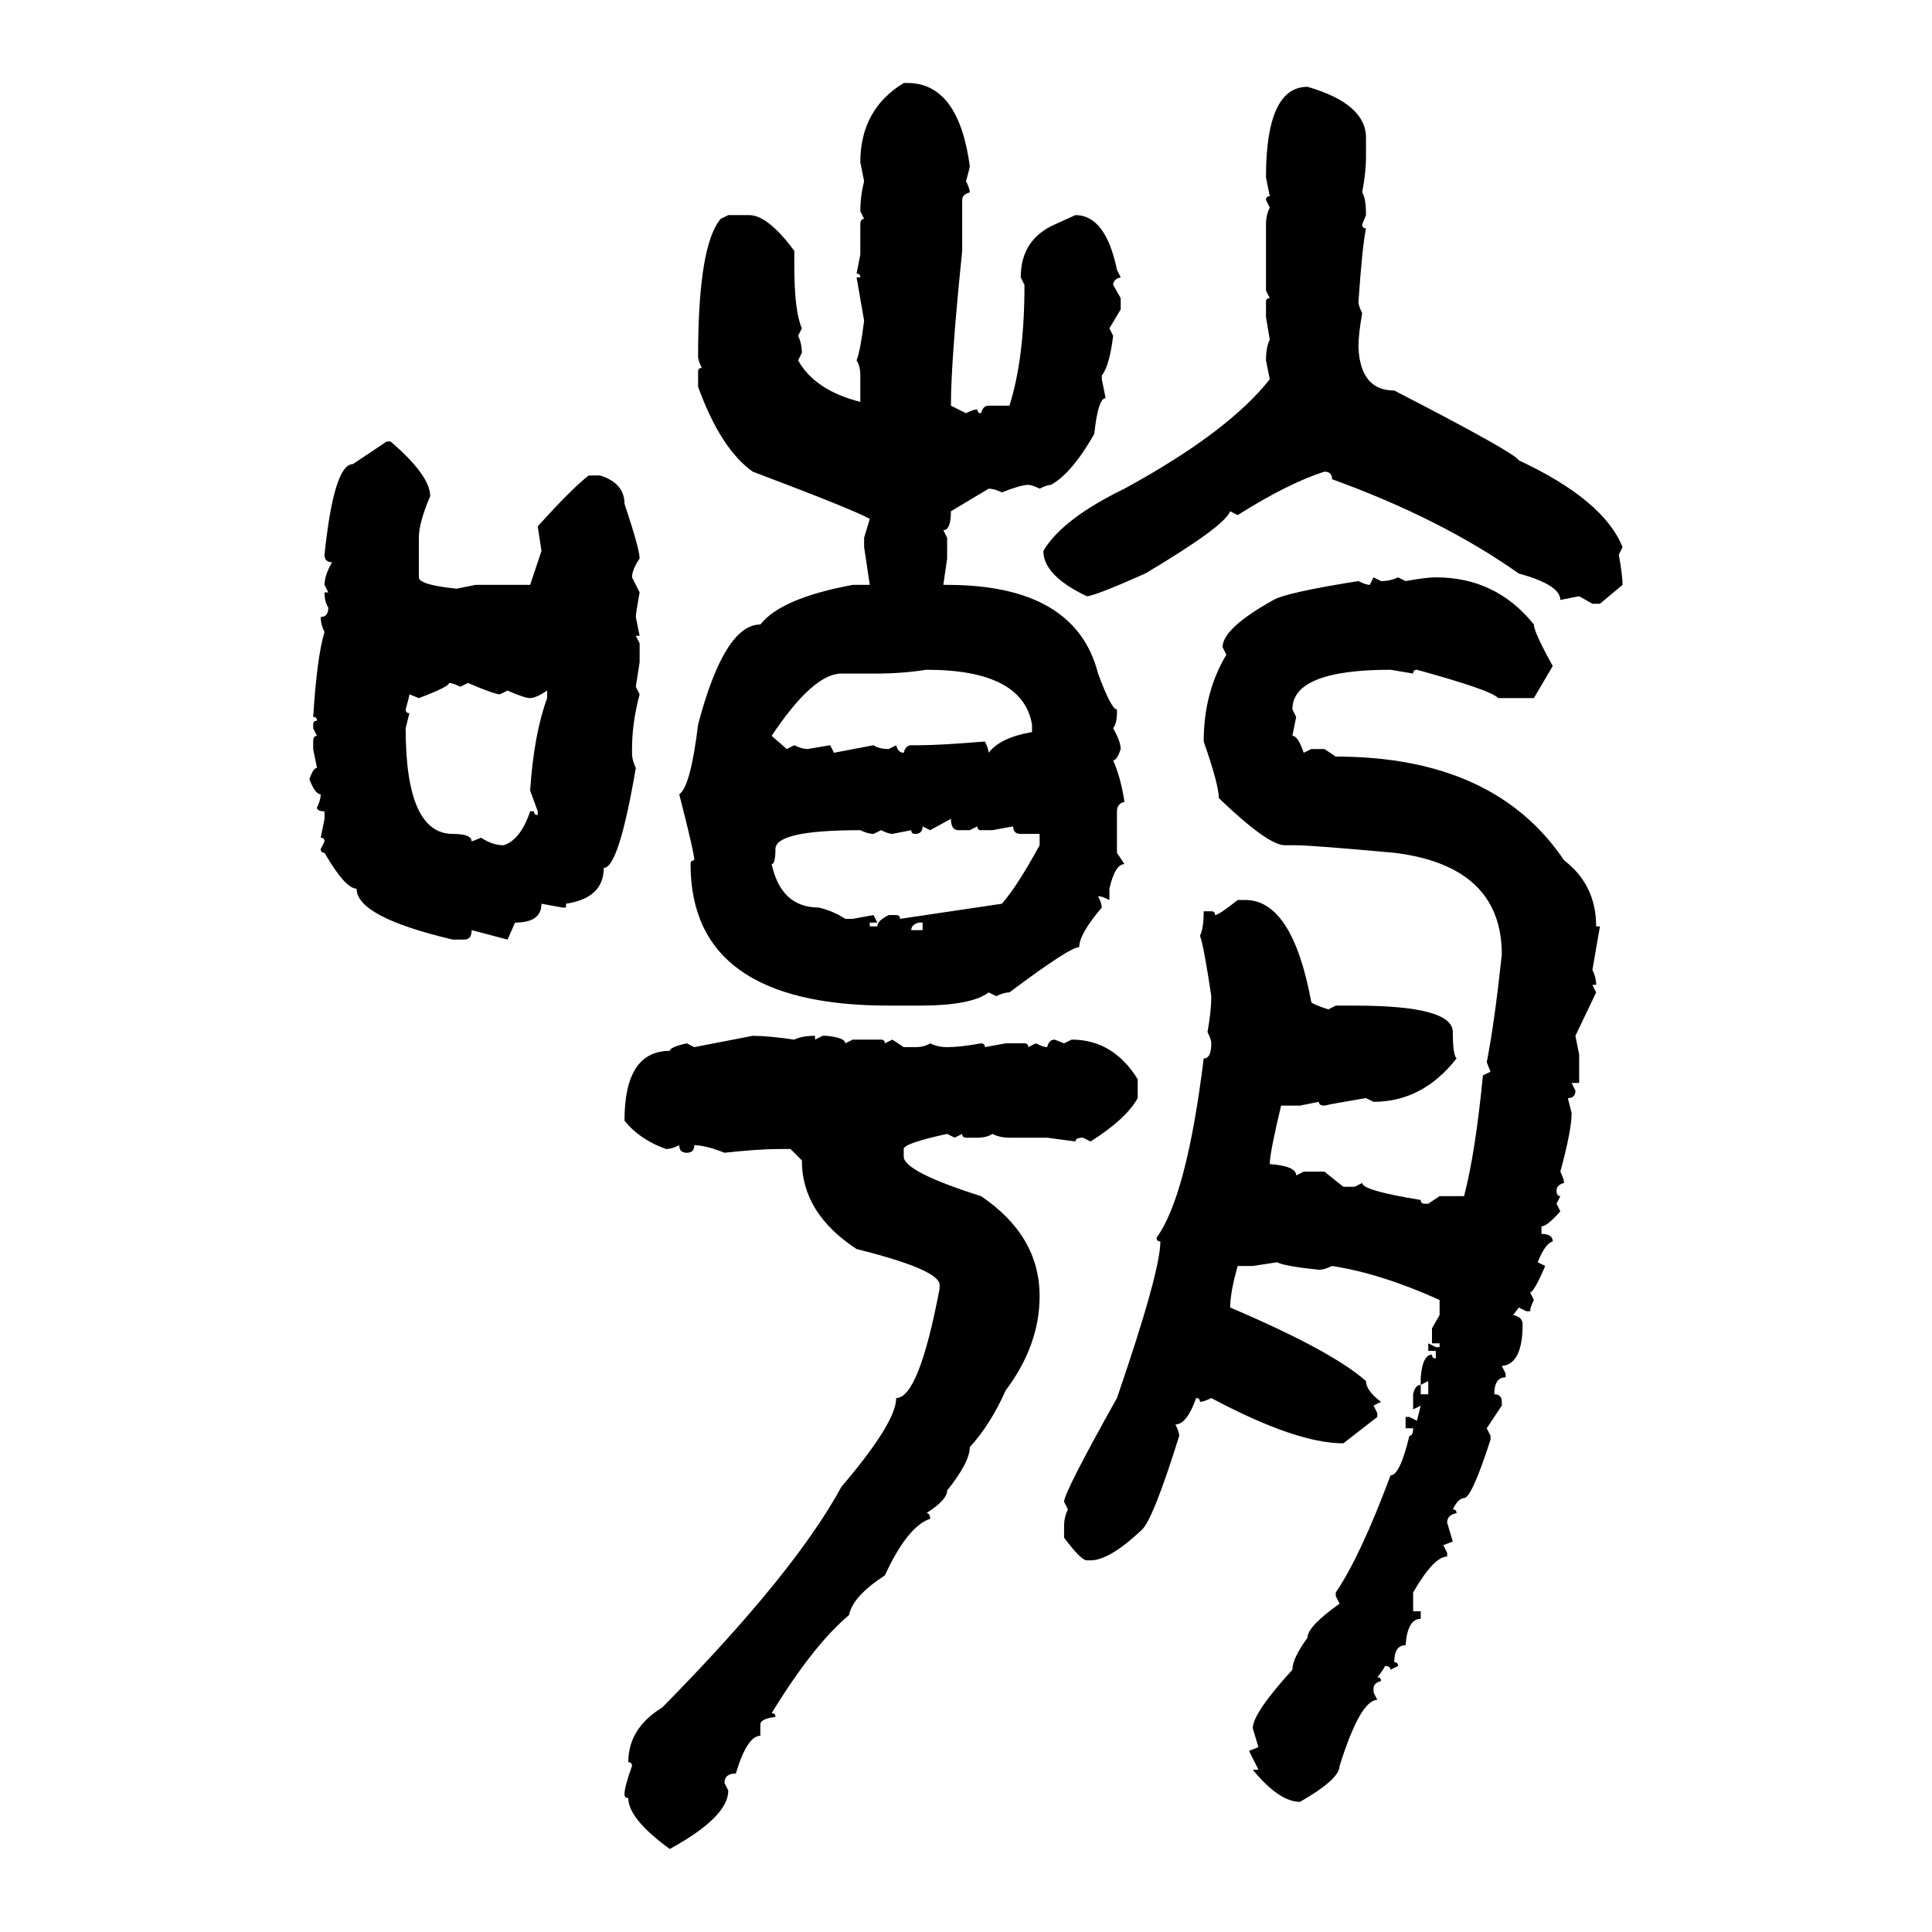 <svg xmlns="http://www.w3.org/2000/svg" xmlns:xlink="http://www.w3.org/1999/xlink" width="300" height="300"><path d="M140.33 12.89L140.33 12.89L140.92 12.89Q148.83 12.89 150.59 25.78L150.59 25.78Q150.59 26.07 150 28.13L150 28.13Q150.59 29.30 150.59 29.88L150.59 29.88Q149.41 30.18 149.41 31.05L149.41 31.05L149.41 38.96Q147.66 55.96 147.66 62.99L147.66 62.99L150 64.16Q151.17 63.57 151.76 63.57L151.76 63.57Q151.76 64.16 152.34 64.16L152.34 64.16Q152.64 62.99 153.52 62.99L153.52 62.99L156.74 62.99Q159.08 55.66 159.08 44.24L159.08 44.24L158.50 43.07Q158.50 37.21 163.77 34.86L163.77 34.86L166.99 33.40Q171.68 33.40 173.44 41.89L173.44 41.89L174.02 43.07Q172.85 43.36 172.85 44.24L172.85 44.24L174.02 46.29L174.02 48.05L172.27 50.98L172.85 52.15Q172.27 56.84 171.09 58.30L171.09 58.30L171.09 58.89L171.68 61.82Q170.51 61.82 169.92 67.38L169.92 67.38Q166.41 73.54 163.18 75.29L163.18 75.29Q162.60 75.29 161.43 75.88L161.43 75.88Q160.25 75.29 159.67 75.29L159.67 75.29Q158.50 75.29 155.57 76.46L155.57 76.46Q154.39 75.88 153.52 75.88L153.52 75.88L147.66 79.39Q147.66 82.32 146.48 82.32L146.48 82.32L147.07 83.50L147.07 86.72L146.48 90.82L147.07 90.82Q166.99 90.82 170.51 104.59L170.51 104.59Q172.56 110.16 173.44 110.16L173.44 110.16L173.44 110.74Q173.44 112.21 172.85 113.09L172.85 113.09Q174.02 115.14 174.02 116.31L174.02 116.31Q173.44 118.07 172.85 118.07L172.85 118.07Q174.02 120.70 174.61 124.51L174.61 124.51Q173.44 124.80 173.44 125.98L173.44 125.98L173.44 132.42L174.61 134.18Q173.14 134.18 172.27 137.99L172.27 137.99L172.27 139.75Q171.09 139.16 170.51 139.16L170.51 139.16Q171.09 140.33 171.09 140.92L171.09 140.92Q167.58 145.02 167.58 147.07L167.58 147.07Q166.11 147.07 156.74 154.10L156.74 154.10Q155.86 154.10 154.69 154.69L154.69 154.69L153.52 154.10Q150.88 156.15 142.68 156.15L142.68 156.15L137.99 156.15Q107.23 156.15 107.23 134.18L107.23 134.18Q107.23 133.59 107.81 133.59L107.81 133.59Q107.81 132.42 105.47 123.34L105.47 123.34Q107.23 122.17 108.40 112.50L108.40 112.50Q112.50 96.97 118.07 96.97L118.07 96.97Q121.29 92.87 132.42 90.82L132.42 90.82L135.06 90.82L134.18 84.96L134.18 83.50L135.06 80.57Q132.42 79.10 116.89 73.24L116.89 73.24Q111.91 69.73 108.40 60.06L108.40 60.06L108.40 57.71Q108.40 57.13 108.98 57.13L108.98 57.13Q108.40 55.96 108.40 55.37L108.40 55.37Q108.40 38.09 111.91 33.98L111.91 33.98L113.09 33.40L116.31 33.40Q119.24 33.40 123.34 38.96L123.34 38.96L123.34 41.31Q123.34 48.34 124.51 50.98L124.51 50.98L123.93 52.15Q124.51 53.32 124.51 54.79L124.51 54.79L123.93 55.96Q126.56 60.64 133.59 62.40L133.59 62.40L133.59 58.30Q133.59 56.84 133.01 55.96L133.01 55.96Q133.59 54.49 134.18 49.80L134.18 49.80L133.01 43.07L133.59 43.07Q133.59 42.48 133.01 42.48L133.01 42.48L133.59 39.55L133.59 34.86Q133.59 33.98 134.18 33.98L134.18 33.98L133.59 32.81Q133.59 30.47 134.18 28.13L134.18 28.13L133.59 25.20Q133.59 16.99 140.33 12.89ZM203.03 13.48L203.03 13.48Q212.11 16.11 212.11 21.39L212.11 21.39L212.11 24.61Q212.11 26.66 211.52 29.88L211.52 29.88Q212.11 30.76 212.11 33.40L212.11 33.40L211.52 34.86Q211.52 35.45 212.11 35.45L212.11 35.45Q211.52 38.38 210.94 46.88L210.94 46.88Q210.94 47.46 211.52 48.63L211.52 48.63Q210.94 51.86 210.94 53.91L210.94 53.91Q211.23 60.64 216.50 60.64L216.50 60.64Q235.25 70.31 235.84 71.48L235.84 71.48Q249.02 77.64 251.95 84.96L251.95 84.96L251.37 86.13Q251.95 89.36 251.95 90.82L251.95 90.82L248.44 93.75L247.27 93.75L245.21 92.58L242.29 93.16Q242.29 90.82 235.84 89.06L235.84 89.06Q223.83 80.57 206.84 74.41L206.84 74.41Q206.84 73.24 205.66 73.24L205.66 73.24Q200.10 75 192.19 79.98L192.19 79.98L191.02 79.39Q190.14 81.74 177.83 89.06L177.83 89.06Q169.92 92.58 168.75 92.58L168.75 92.58Q162.01 89.36 162.01 85.55L162.01 85.55Q164.94 80.57 174.61 75.88L174.61 75.88Q190.72 67.09 197.17 58.89L197.17 58.89L196.58 55.96Q196.58 53.91 197.17 52.73L197.17 52.73L196.58 49.22L196.58 46.88Q196.58 46.29 197.17 46.29L197.17 46.29L196.58 45.12L196.58 34.86Q196.58 33.40 197.17 32.23L197.17 32.23L196.58 31.05Q196.58 30.47 197.17 30.47L197.17 30.47L196.58 27.54Q196.58 13.48 203.03 13.48ZM54.79 72.07L60.06 68.55L60.64 68.55Q66.80 73.83 66.80 77.05L66.80 77.05Q65.04 81.15 65.04 83.50L65.04 83.50L65.04 89.65Q65.04 90.82 70.90 91.41L70.90 91.41L73.83 90.82L82.32 90.82L84.08 85.55L83.50 81.74Q88.77 75.88 91.41 73.83L91.41 73.83L93.16 73.83Q96.97 75 96.97 78.22L96.97 78.22Q99.32 85.25 99.32 86.72L99.32 86.72Q98.14 88.48 98.14 89.65L98.14 89.65L99.32 91.99Q98.73 95.21 98.73 95.80L98.73 95.80L99.32 98.73L98.73 98.73L99.32 99.90L99.32 102.83L98.73 106.64L99.32 107.81Q98.14 112.21 98.14 116.31L98.14 116.31L98.14 116.89Q98.14 118.07 98.73 119.24L98.73 119.24Q96.09 134.77 93.75 134.77L93.75 134.77Q93.75 139.45 87.89 140.33L87.89 140.33L87.89 140.92L87.30 140.92L84.08 140.33Q84.08 143.26 79.98 143.26L79.98 143.26L78.81 145.90L73.24 144.43Q73.24 145.90 72.07 145.90L72.07 145.90L70.31 145.90Q55.37 142.38 55.37 137.99L55.37 137.99Q53.61 137.99 50.39 132.42L50.39 132.42Q49.80 132.42 49.80 131.84L49.80 131.84L50.39 130.66Q50.39 130.08 49.80 130.08L49.80 130.08L50.39 127.15L50.39 125.98Q49.22 125.98 49.22 125.39L49.22 125.39Q49.80 124.22 49.80 123.34L49.80 123.34Q48.93 123.34 48.05 121.00L48.05 121.00Q48.63 119.24 49.22 119.24L49.22 119.24L48.63 116.31L48.63 115.14Q48.63 114.26 49.22 114.26L49.22 114.26L48.63 113.09L48.63 112.50Q48.63 111.91 49.22 111.91L49.22 111.91Q49.22 111.33 48.63 111.33L48.63 111.33Q49.22 101.95 50.39 98.14L50.39 98.14Q49.80 96.97 49.80 95.80L49.80 95.80Q50.98 95.80 50.98 94.34L50.98 94.34Q50.39 93.46 50.39 91.99L50.39 91.99L50.98 91.99L50.39 90.82Q50.39 89.36 51.56 87.30L51.56 87.30Q50.39 87.30 50.39 86.13L50.39 86.13Q51.86 72.07 54.79 72.07L54.79 72.07ZM212.70 90.82L213.28 89.65L214.45 90.23Q215.92 90.23 217.09 89.65L217.09 89.65L218.26 90.23Q221.48 89.65 222.95 89.65L222.95 89.65Q232.32 89.65 238.18 96.97L238.18 96.97Q238.18 98.14 241.11 103.42L241.11 103.42L238.18 108.40L232.62 108.40Q231.74 107.23 220.02 104.00L220.02 104.00Q219.43 104.00 219.43 104.59L219.43 104.59L215.92 104.00Q200.68 104.00 200.68 110.16L200.68 110.16L201.27 111.33L200.68 114.26Q201.56 114.26 202.44 116.89L202.44 116.89L203.61 116.31L205.66 116.31L207.42 117.48Q232.03 117.48 242.87 133.59L242.87 133.59Q247.85 137.40 247.85 143.85L247.85 143.85L248.44 143.85L247.27 150.59Q247.85 151.76 247.85 152.93L247.85 152.93L247.27 152.93L247.85 154.10L244.63 160.84L245.21 163.77L245.21 168.16L244.04 168.16L244.63 169.34Q244.63 170.51 243.46 170.51L243.46 170.51L244.04 172.85Q244.04 175.49 242.29 181.93L242.29 181.93Q242.87 183.11 242.87 183.69L242.87 183.69Q241.70 183.98 241.70 184.86L241.70 184.86Q241.70 185.74 242.29 185.74L242.29 185.74L241.70 186.91L242.29 188.09Q240.23 190.43 239.36 190.43L239.36 190.43L239.36 191.60Q241.11 191.60 241.11 192.77L241.11 192.77Q239.94 193.07 238.77 196.00L238.77 196.00L239.94 196.58Q238.18 200.68 237.60 200.68L237.60 200.68L238.18 201.86Q237.60 203.03 237.60 203.61L237.60 203.61L237.01 203.61L235.84 203.03L234.96 204.20Q236.43 204.49 236.43 205.66L236.43 205.66Q236.43 211.82 233.20 212.11L233.20 212.11L233.79 213.28L233.79 213.87Q232.03 213.87 232.03 216.50L232.03 216.50Q233.20 216.50 233.20 217.68L233.20 217.68L233.20 218.26L230.86 221.78L231.45 222.95L231.45 223.54Q228.52 232.62 227.34 232.62L227.34 232.62Q226.46 232.62 225.59 234.38L225.59 234.38Q226.17 234.38 226.17 234.96L226.17 234.96Q224.71 235.25 224.71 236.43L224.71 236.43L225.59 239.36L224.12 239.94L224.71 241.11L224.71 241.70Q222.66 241.70 219.43 247.27L219.43 247.27L219.43 250.20L220.61 250.20L220.61 251.37Q218.55 251.37 218.26 255.47L218.26 255.47Q216.50 255.47 216.50 258.11L216.50 258.11Q217.09 258.11 217.09 258.69L217.09 258.69L215.92 259.28Q215.92 258.69 215.04 258.69L215.04 258.69Q215.04 258.98 213.87 260.45L213.87 260.45Q214.45 260.45 214.45 261.04L214.45 261.04Q213.28 261.33 213.28 262.21L213.28 262.21L213.28 262.79L213.87 263.96Q211.23 263.96 208.01 274.22L208.01 274.22Q208.01 276.27 201.86 279.79L201.86 279.79Q198.63 279.79 194.53 274.80L194.53 274.80L195.41 274.80L193.95 271.88L195.41 271.29L194.53 268.36Q194.53 266.02 200.68 259.28L200.68 259.28Q200.68 257.52 203.03 254.30L203.03 254.30Q203.03 252.54 208.01 249.02L208.01 249.02L207.42 247.85L207.42 247.27Q211.23 241.70 215.92 229.10L215.92 229.10Q217.38 229.10 218.85 222.95L218.85 222.95Q219.43 222.95 219.43 221.78L219.43 221.78L218.26 221.78L218.26 220.02L218.85 220.02L220.02 220.61L220.61 218.26L219.43 218.85L219.43 216.50Q219.73 215.04 220.61 215.04L220.61 215.04L220.61 216.50L221.78 216.50L221.78 214.45L220.61 215.04L220.61 213.87Q220.90 210.35 222.36 210.35L222.36 210.35Q222.36 210.94 222.95 210.94L222.95 210.94L222.95 209.77L221.78 209.77L221.78 208.59L222.95 209.18L223.54 209.18L223.54 208.59L222.36 208.59L222.36 206.25L223.54 204.20L223.54 201.86Q214.45 197.75 206.84 196.58L206.84 196.58Q205.66 197.17 204.79 197.17L204.79 197.17Q199.22 196.58 198.34 196.00L198.34 196.00L194.53 196.58L192.19 196.58Q191.02 200.68 191.02 203.03L191.02 203.03Q206.84 209.77 212.11 214.45L212.11 214.45Q212.11 215.92 214.45 217.68L214.45 217.68L213.28 218.26L213.87 219.43L213.87 220.02L208.59 224.12Q201.27 224.12 188.09 217.09L188.09 217.09Q186.91 217.68 186.33 217.68L186.33 217.68Q186.33 217.09 185.74 217.09L185.74 217.09Q184.28 221.19 182.52 221.19L182.52 221.19Q183.11 222.36 183.11 222.95L183.11 222.95Q179.00 236.13 177.25 237.60L177.25 237.60Q172.27 242.29 169.34 242.29L169.34 242.29L168.75 242.29Q167.87 242.29 165.23 238.77L165.23 238.77L165.23 237.01Q165.23 235.55 165.82 234.38L165.82 234.38L165.23 233.20Q165.23 231.74 173.44 217.09L173.44 217.09Q180.18 197.46 180.18 192.77L180.18 192.77Q179.59 192.77 179.59 192.19L179.59 192.19Q184.28 185.74 186.91 164.36L186.91 164.36Q188.09 164.36 188.09 162.01L188.09 162.01Q188.09 161.43 187.50 160.25L187.50 160.25Q188.09 157.03 188.09 154.69L188.09 154.69Q186.91 146.78 186.33 145.31L186.33 145.31Q186.91 144.14 186.91 141.50L186.91 141.50L188.09 141.50Q188.67 141.50 188.67 142.09L188.67 142.09Q189.26 142.09 192.19 139.75L192.19 139.75L193.36 139.75Q200.68 139.75 203.61 155.57L203.61 155.57Q203.61 155.86 206.25 156.74L206.25 156.74L207.42 156.15L210.35 156.15Q225.59 156.15 225.59 160.25L225.59 160.25Q225.59 163.77 226.17 164.36L226.17 164.36Q220.90 171.09 213.28 171.09L213.28 171.09L212.11 170.51Q206.84 171.39 205.66 171.68L205.66 171.68Q204.79 171.68 204.79 171.09L204.79 171.09L201.86 171.68L198.93 171.68Q197.17 179.00 197.17 180.76L197.17 180.76Q201.27 181.05 201.27 182.52L201.27 182.52L202.44 181.93L205.66 181.93L208.59 184.28L210.35 184.28L211.52 183.69Q211.52 184.86 220.61 186.33L220.61 186.33Q220.61 186.91 221.19 186.91L221.19 186.91L221.78 186.91L223.54 185.74L227.34 185.74Q229.10 179.00 230.27 166.99L230.27 166.99L231.45 166.41L230.86 164.94Q232.03 159.08 233.20 148.24L233.20 148.24Q233.20 134.47 216.50 132.42L216.50 132.42Q203.61 131.25 201.27 131.25L201.27 131.25L199.51 131.25Q196.88 131.25 189.26 123.93L189.26 123.93Q189.26 121.88 186.91 115.14L186.91 115.14Q186.91 107.52 190.43 101.66L190.43 101.66L189.84 100.49Q189.84 97.56 197.75 93.16L197.75 93.16Q199.80 91.99 210.94 90.23L210.94 90.23Q212.11 90.82 212.70 90.82L212.70 90.82ZM136.23 104.59L136.23 104.59L130.66 104.59Q126.27 104.59 119.82 114.26L119.82 114.26L122.17 116.31L123.34 115.72Q124.51 116.31 125.39 116.31L125.39 116.31L128.91 115.72L129.49 116.89L135.64 115.72Q136.52 116.31 137.99 116.31L137.99 116.31L139.16 115.72Q139.45 116.89 140.33 116.89L140.33 116.89Q140.63 115.72 141.50 115.72L141.50 115.72L142.68 115.72Q145.90 115.72 152.93 115.14L152.93 115.14Q153.52 116.31 153.52 116.89L153.52 116.89Q155.27 114.55 160.25 113.67L160.25 113.67L160.25 112.50Q158.79 104.00 143.85 104.00L143.85 104.00Q140.04 104.59 136.23 104.59ZM69.73 106.05L69.73 106.05Q69.73 106.64 65.04 108.40L65.04 108.40L63.57 107.81Q63.57 108.11 62.99 110.16L62.99 110.16Q62.99 110.74 63.57 110.74L63.57 110.74L62.99 113.09Q62.99 129.49 70.31 129.49L70.31 129.49Q73.24 129.49 73.24 130.66L73.24 130.66L74.71 130.08Q76.46 131.25 78.22 131.25L78.22 131.25Q80.86 130.37 82.32 125.98L82.32 125.98L82.91 125.98Q82.91 126.56 83.50 126.56L83.50 126.56L83.50 125.98L82.32 122.75Q82.91 113.96 84.96 108.40L84.96 108.40L84.96 107.23Q83.20 108.40 82.32 108.40L82.32 108.40Q81.45 108.40 78.81 107.23L78.81 107.23L77.64 107.81Q76.76 107.81 72.66 106.05L72.66 106.05L71.48 106.64Q70.31 106.05 69.73 106.05ZM147.66 127.15L144.43 128.91L143.26 128.32Q143.26 129.49 142.09 129.49L142.09 129.49Q141.50 129.49 141.50 128.91L141.50 128.91L138.57 129.49Q137.99 129.49 136.82 128.91L136.82 128.91L135.64 129.49Q134.77 129.49 133.59 128.91L133.59 128.91Q120.41 128.91 120.41 131.84L120.41 131.84Q120.41 134.18 119.82 134.18L119.82 134.18Q121.29 140.92 127.15 140.92L127.15 140.92Q129.49 141.50 131.25 142.68L131.25 142.68L132.42 142.68L135.64 142.09L136.23 143.26L135.06 143.26L135.06 143.85L136.23 143.85Q136.23 142.97 137.99 142.09L137.99 142.09L139.16 142.09Q139.75 142.09 139.75 142.68L139.75 142.68L155.57 140.33Q157.91 137.70 161.43 131.25L161.43 131.25L161.43 129.49L158.50 129.49Q157.32 129.49 157.32 128.32L157.32 128.32L154.10 128.91L152.34 128.91Q151.76 128.91 151.76 128.32L151.76 128.32L150.59 128.91L148.83 128.91Q147.66 128.91 147.66 127.15L147.66 127.15ZM141.50 144.43L141.50 144.43L143.26 144.43L143.26 143.26L142.68 143.26Q141.50 143.55 141.50 144.43ZM107.81 162.60L116.89 160.84Q119.24 160.84 123.34 161.43L123.34 161.43Q124.51 160.84 126.56 160.84L126.56 160.84L126.56 161.43L127.73 160.84L128.32 160.84Q131.25 161.13 131.25 162.01L131.25 162.01L132.42 161.43L136.82 161.43Q137.40 161.43 137.40 162.01L137.40 162.01L138.57 161.43L140.33 162.60L142.09 162.60Q143.55 162.60 144.43 162.01L144.43 162.01Q145.61 162.60 147.07 162.60L147.07 162.60Q149.12 162.60 152.34 162.01L152.34 162.01Q152.93 162.01 152.93 162.60L152.93 162.60L156.15 162.01L159.08 162.01Q159.67 162.01 159.67 162.60L159.67 162.60L160.84 162.01Q162.01 162.60 162.60 162.60L162.60 162.60Q162.89 161.43 163.77 161.43L163.77 161.43L165.23 162.01L166.41 161.43Q172.85 161.43 176.66 167.58L176.66 167.58L176.66 170.51Q174.90 173.73 169.34 177.25L169.34 177.25L168.16 176.66Q166.99 176.66 166.99 177.25L166.99 177.25L162.60 176.66L156.74 176.66Q155.27 176.66 154.10 176.07L154.10 176.07Q153.22 176.66 151.76 176.66L151.76 176.66L150 176.66Q149.41 176.66 149.41 176.07L149.41 176.07L148.24 176.66L147.07 176.07Q140.33 177.54 140.33 178.42L140.33 178.42L140.33 179.59Q140.33 181.93 152.34 185.74L152.34 185.74Q161.43 191.89 161.43 201.27L161.43 201.27Q161.43 208.89 156.15 215.92L156.15 215.92Q153.81 221.19 150.59 224.71L150.59 224.71Q150.59 227.05 147.07 231.45L147.07 231.45Q147.07 232.91 143.85 234.96L143.85 234.96Q144.43 234.96 144.43 235.84L144.43 235.84Q140.92 237.01 137.40 244.63L137.40 244.63Q132.42 247.85 131.84 250.78L131.84 250.78Q126.27 255.47 119.82 266.02L119.82 266.02Q120.41 266.02 120.41 266.60L120.41 266.60Q118.07 266.89 118.07 267.77L118.07 267.77L118.07 269.53Q116.02 269.53 114.26 275.39L114.26 275.39Q112.50 275.39 112.50 276.86L112.50 276.86L113.09 278.03Q113.09 282.13 104.00 287.11L104.00 287.11Q97.56 282.42 97.56 279.20L97.56 279.20Q96.97 279.20 96.97 278.61L96.97 278.61Q96.97 277.44 98.14 274.22L98.14 274.22Q98.14 273.63 97.56 273.63L97.56 273.63Q97.56 268.36 102.83 265.14L102.83 265.14Q123.34 244.34 130.66 230.86L130.66 230.86Q139.16 220.90 139.16 217.09L139.16 217.09Q142.68 217.09 145.90 200.10L145.90 200.10L145.90 199.51Q145.90 197.17 133.01 193.95L133.01 193.95Q124.51 188.38 124.51 180.18L124.51 180.18L122.75 178.42L121.00 178.42Q117.77 178.42 112.50 179.00L112.50 179.00Q109.57 177.83 107.81 177.83L107.81 177.83Q107.81 179.00 106.64 179.00L106.64 179.00Q105.47 179.00 105.47 177.83L105.47 177.83Q104.30 178.42 103.42 178.42L103.42 178.42Q99.32 176.95 96.97 174.02L96.97 174.02Q96.97 163.18 104.00 163.18L104.00 163.18Q104.00 162.60 106.64 162.01L106.64 162.01L107.81 162.60Z"/></svg>